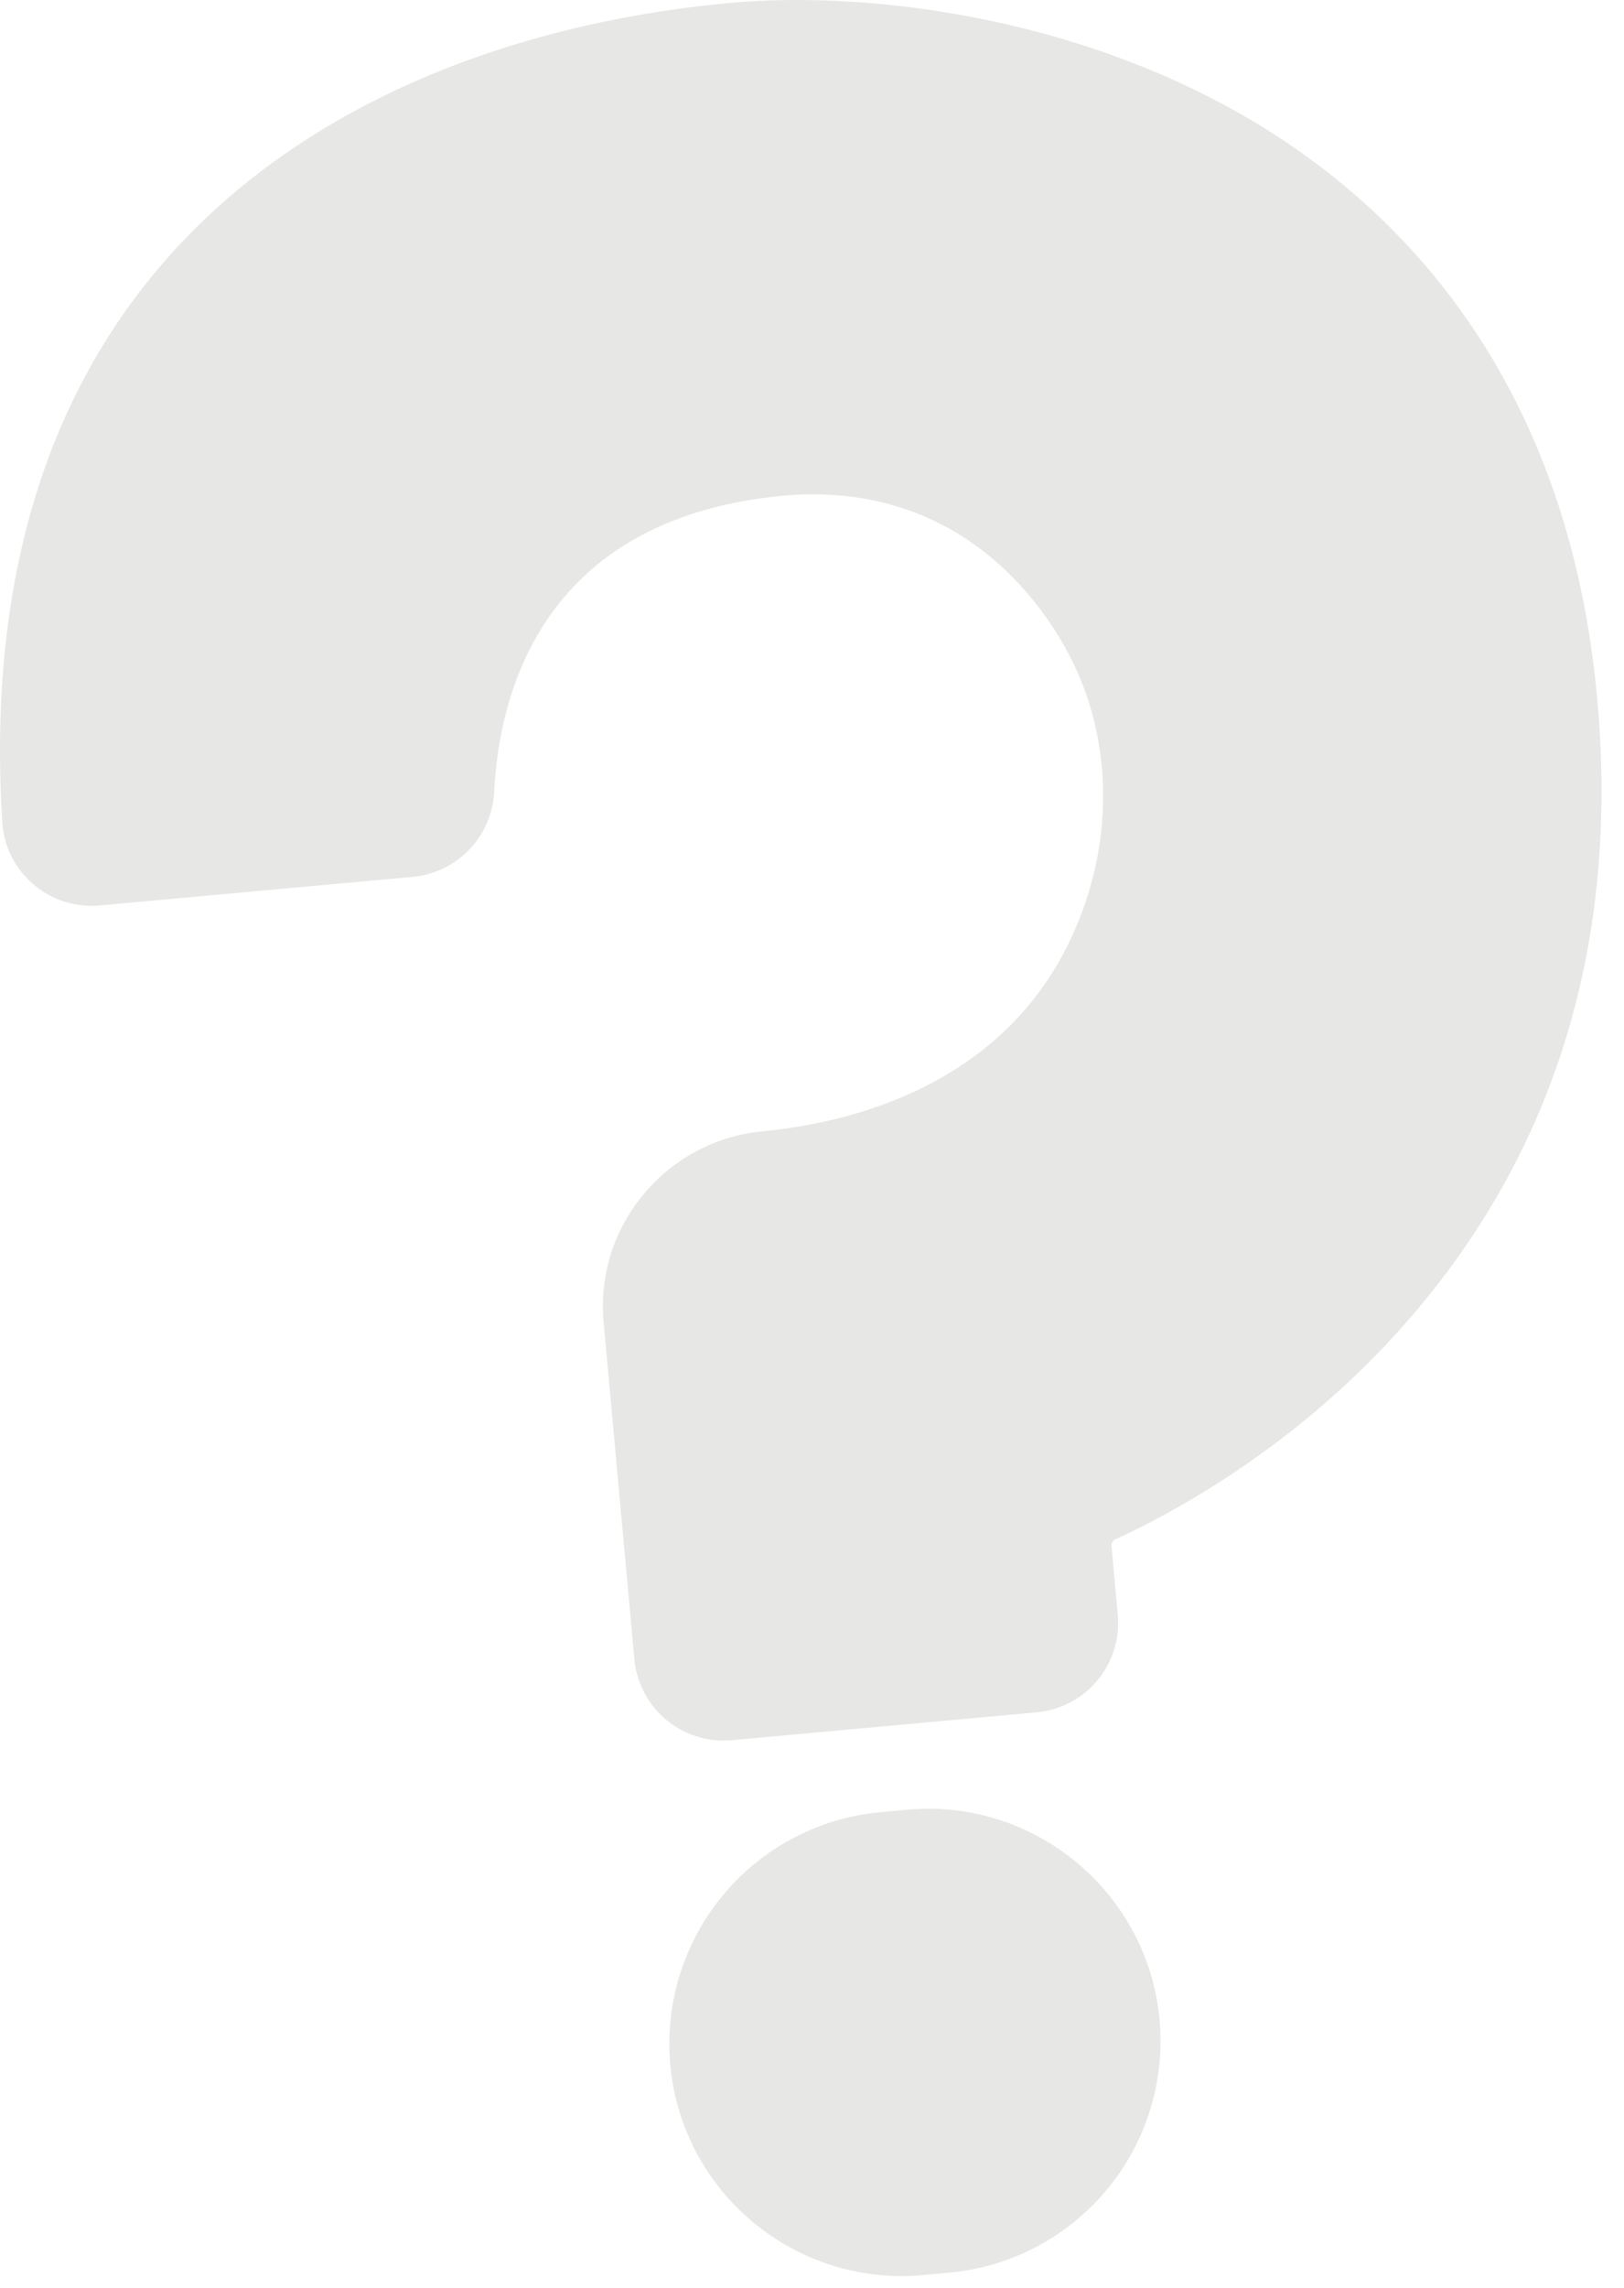 <svg width="49" height="69" fill="none" xmlns="http://www.w3.org/2000/svg"><path d="M37.1 3.252C31.862.382 25.886-.264 22.04.088c-3.603.328-8.852 1.38-13.403 4.525-2.826 1.953-4.993 4.467-6.442 7.47C.476 15.644-.238 19.918.07 24.789c.045.732.377 1.397.934 1.874.56.48 1.274.707 2.008.64l9.446-.862a2.714 2.714 0 0 0 2.453-2.556c.148-3 1.45-8.148 8.508-8.916 5.379-.582 7.953 3.112 8.812 4.728 1.399 2.629 1.403 5.898.013 8.745-2.134 4.373-6.7 5.43-9.232 5.67-2.91.277-5.064 2.858-4.8 5.753l.928 10.164a2.706 2.706 0 0 0 2.938 2.445l9.202-.84a2.707 2.707 0 0 0 2.447-2.937l-.195-2.136.071-.12c2.017-.922 5.897-3.059 9.207-7.01 4.224-5.044 6.034-11.221 5.382-18.36C47.26 10.853 41.646 5.741 37.1 3.252ZM27.37 54.57l-.803.074a7.015 7.015 0 0 0-6.343 7.617c.35 3.848 3.768 6.693 7.618 6.341l.804-.073a7.015 7.015 0 0 0 6.342-7.617c-.35-3.848-3.768-6.694-7.617-6.342Z" fill="#E7E8E5"/></svg>